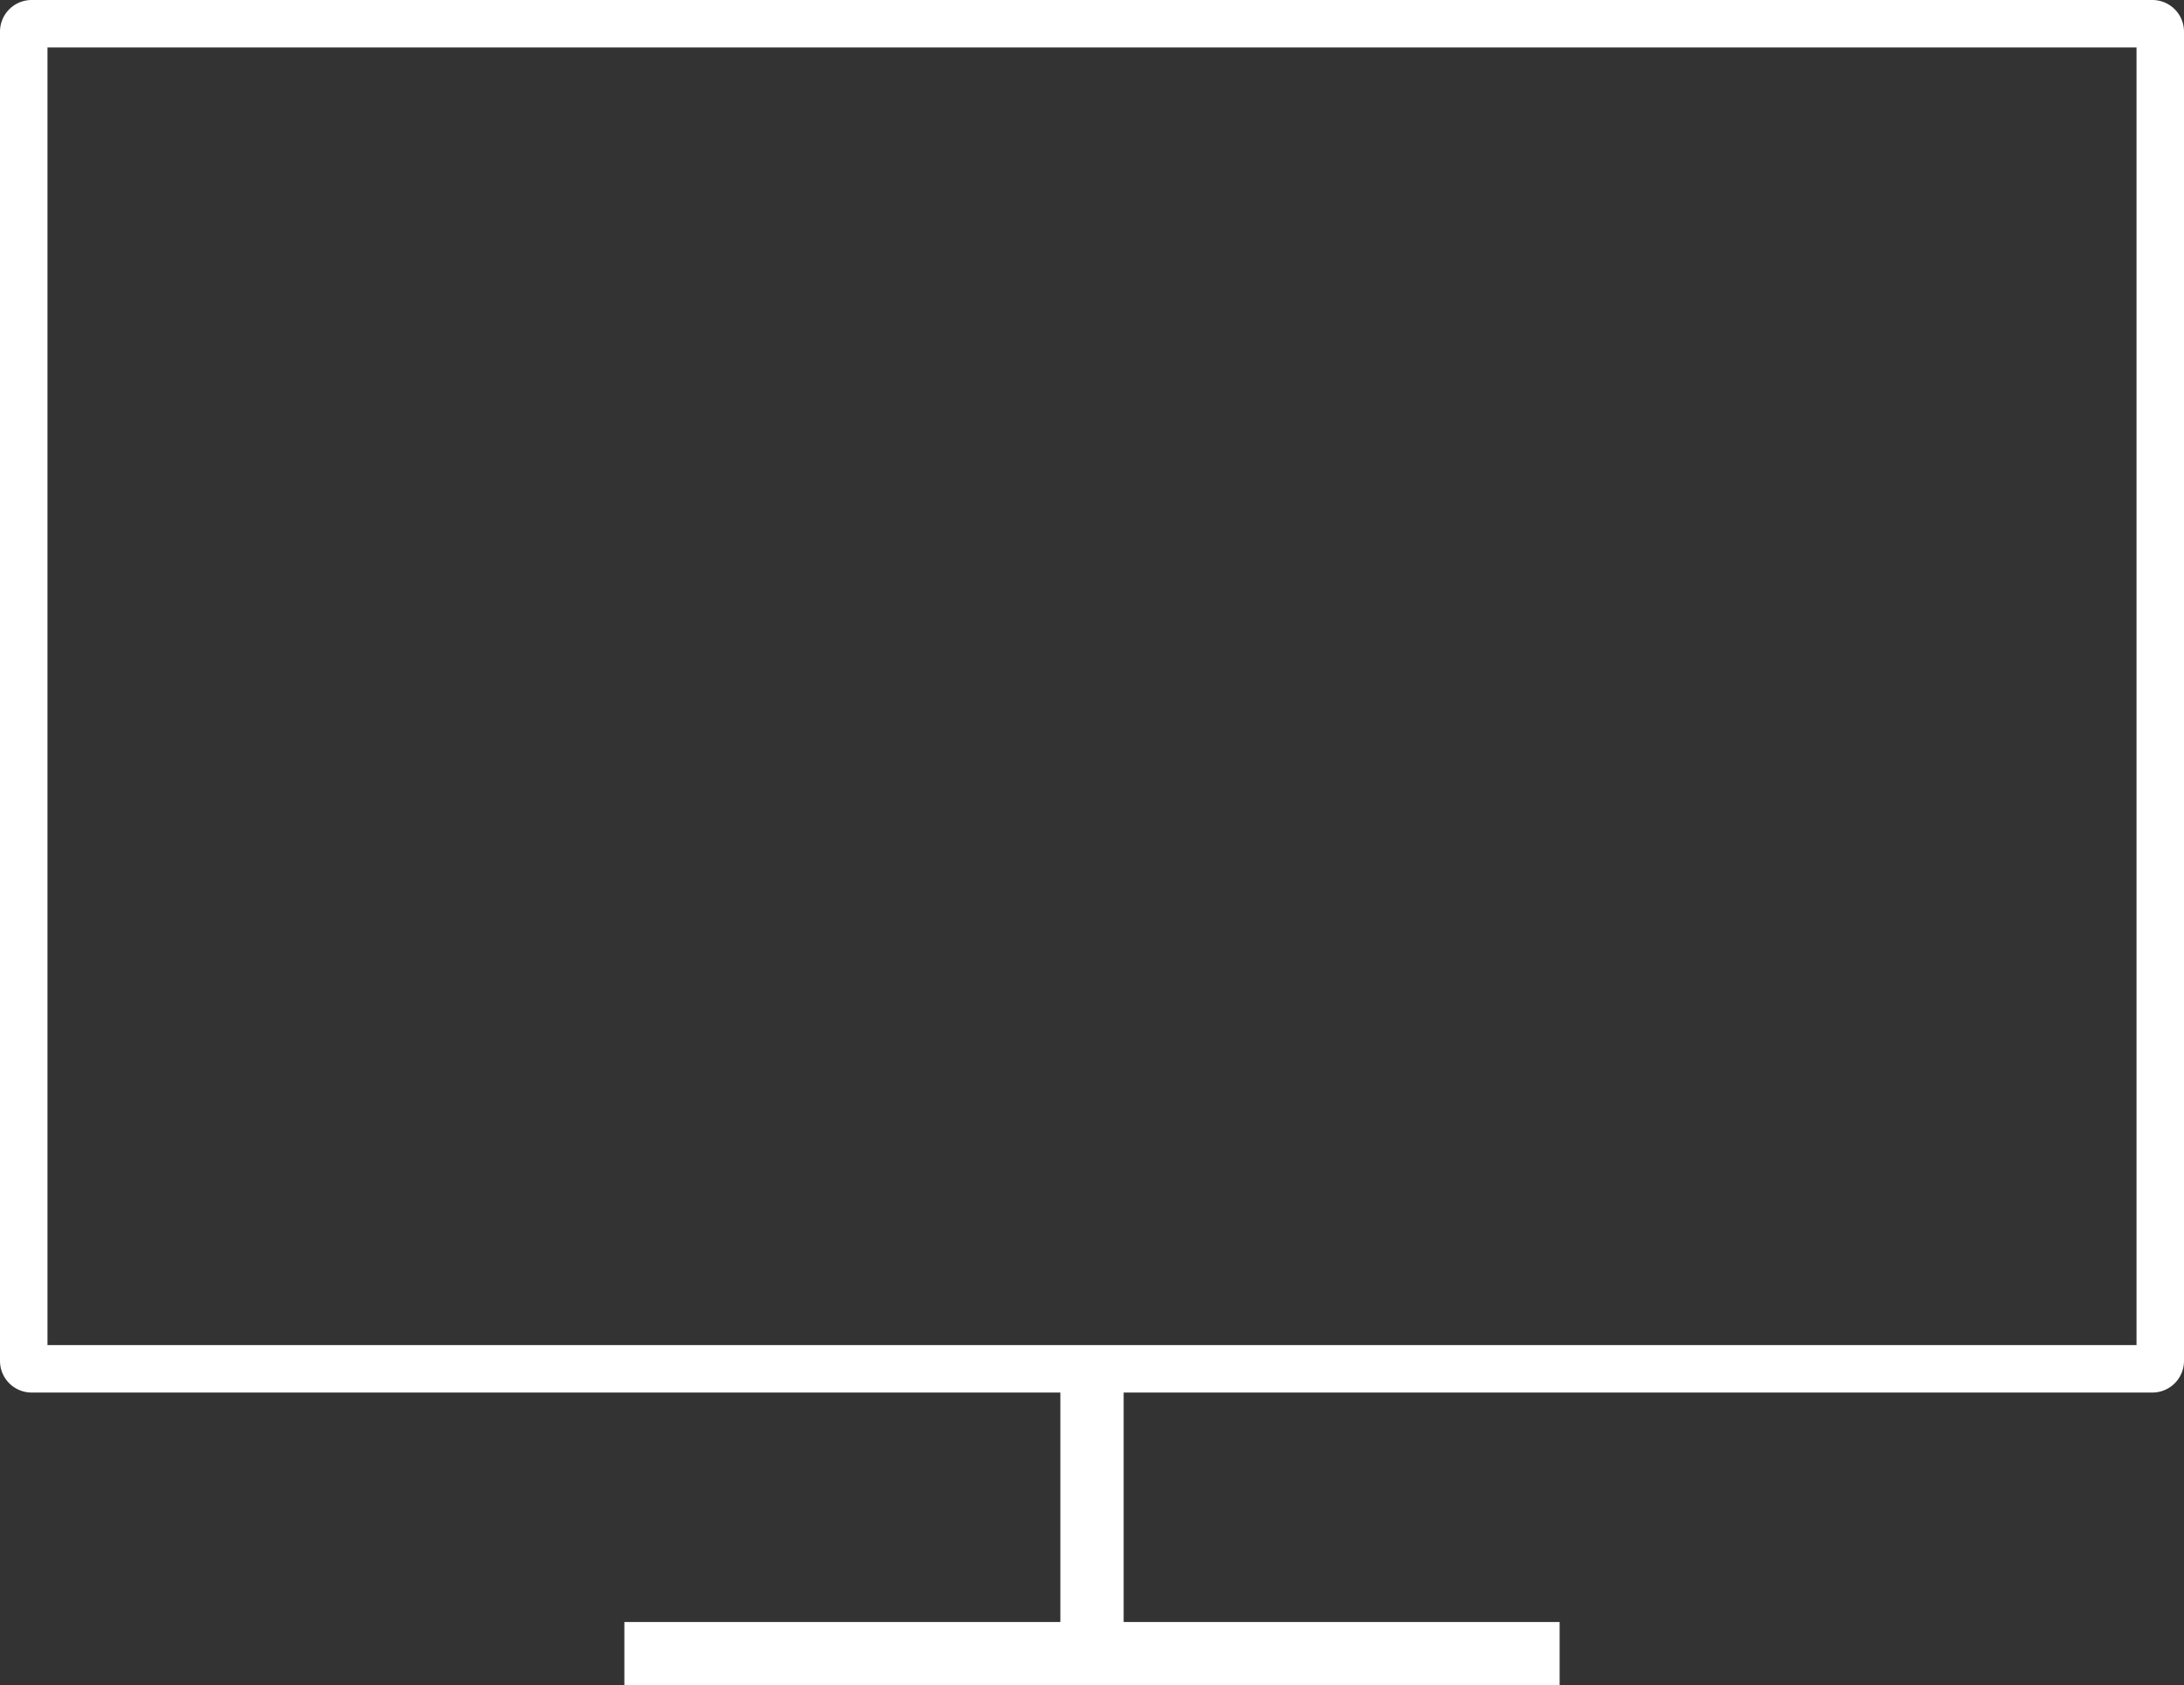 <svg xmlns="http://www.w3.org/2000/svg" width="138" height="106.5" viewBox="0 0 138 106.5">
  <rect x="0" y="0" width="138" height="106.5" fill="#333333" stroke="none"/>
  <g id="desktop-icon" transform="translate(-945 -4655)">
    <path id="Rectangle_257_-_Outline" data-name="Rectangle 257 - Outline" d="M3,3V85H135V3H3M2,0H136a2,2,0,0,1,2,2V86a2,2,0,0,1-2,2H2a2,2,0,0,1-2-2V2A2,2,0,0,1,2,0Z" transform="translate(945 4655)" fill="#fff"/>
    <rect id="Rectangle_258" data-name="Rectangle 258" width="4" height="19" transform="translate(1012 4741)" fill="#fff"/>
    <rect id="Rectangle_259" data-name="Rectangle 259" width="4" height="59.096" transform="translate(1043.548 4757.5) rotate(90)" fill="#fff"/>
  </g>
</svg>
